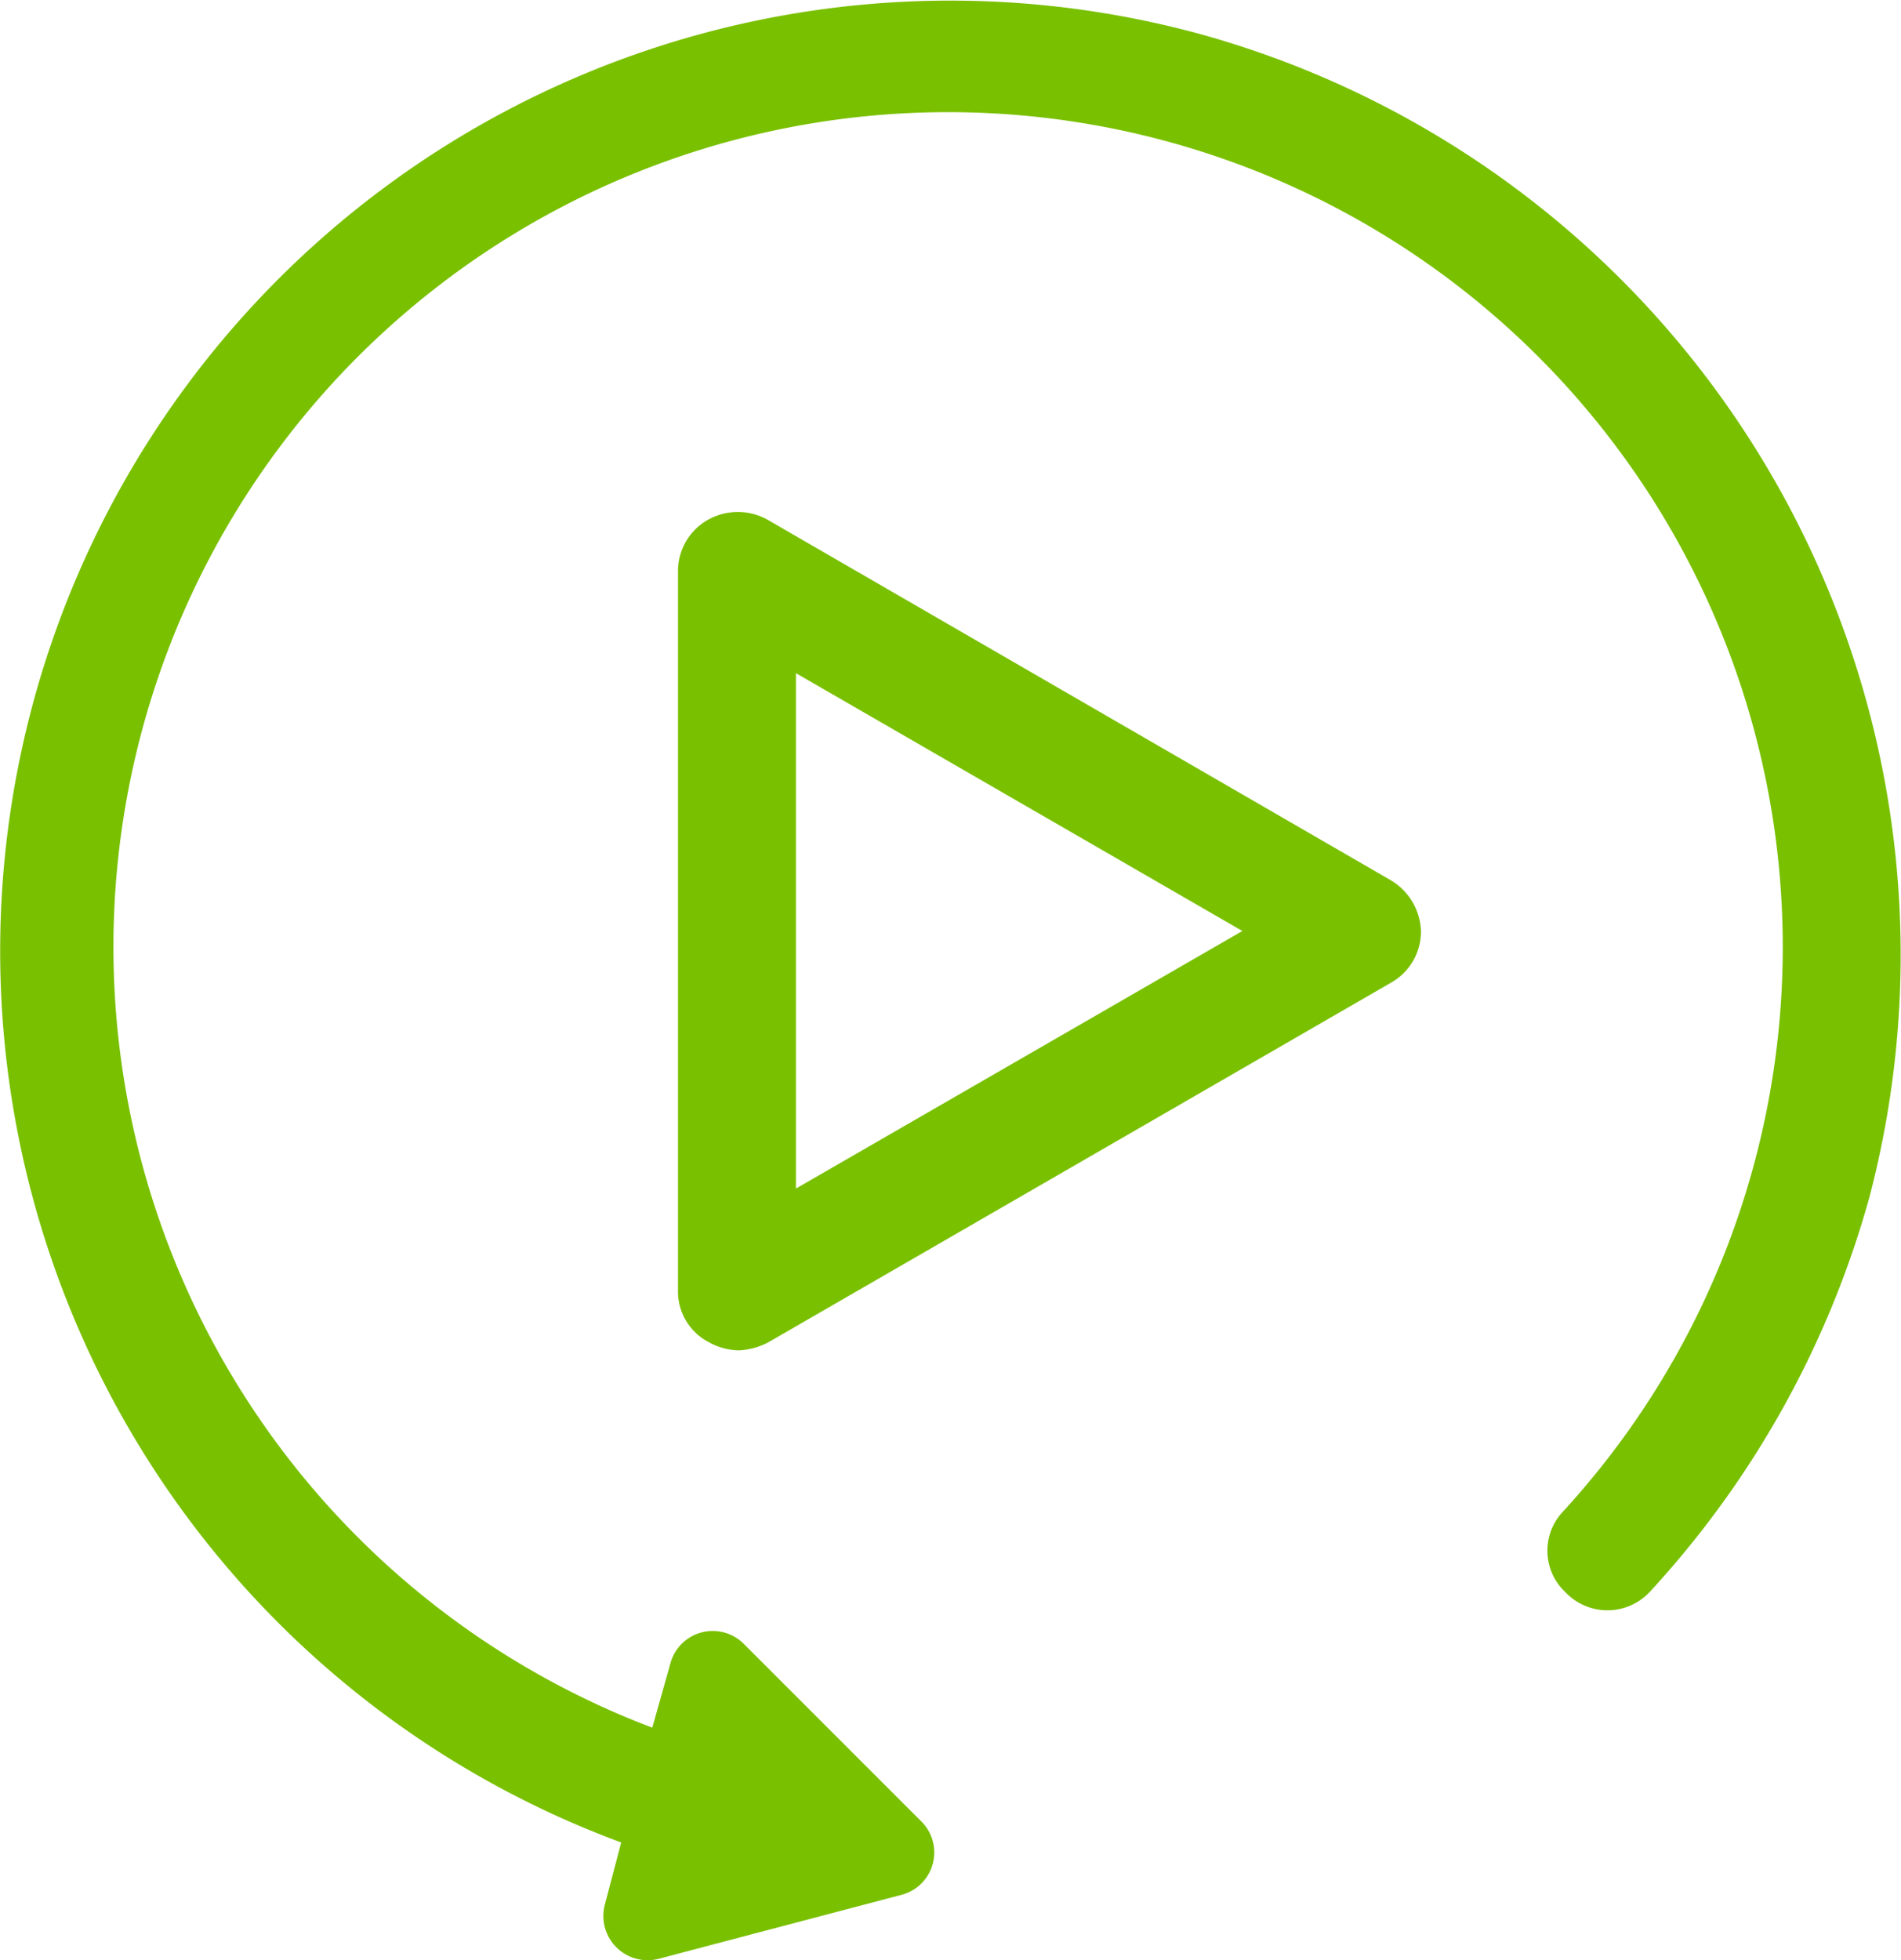 <svg id="Iconos-app-codere_icon-recently-played" xmlns="http://www.w3.org/2000/svg" width="30.082" height="31.012" viewBox="0 0 30.082 31.012">
  <path id="Path_67" data-name="Path 67" d="M55.477,37.875,45.613,32.17a.967.967,0,0,0-.933,0,.931.931,0,0,0-.48.8V44.38a.9.9,0,0,0,.48.8,1,1,0,0,0,.48.133,1.086,1.086,0,0,0,.48-.133L55.477,39.5a.931.931,0,0,0,.48-.8A.974.974,0,0,0,55.477,37.875Zm-9.411,4.879V34.6l7.065,4.079Z" transform="translate(-33.471 -23.95)" fill="#79c000"/>
  <path id="Path_68" data-name="Path 68" d="M21.038.688a15.035,15.035,0,0,0-9.125,28.62l-.259.985a.7.7,0,0,0,.855.855l3.837-1.011a.692.692,0,0,0,.311-1.167l-2.8-2.8a.694.694,0,0,0-1.167.311l-.285,1.011a13.208,13.208,0,1,1,14.414-3.422.9.9,0,0,0,.026,1.27l.026.026a.916.916,0,0,0,1.322-.026,15.18,15.18,0,0,0,3.474-6.248A15.113,15.113,0,0,0,21.038.688Z" transform="translate(-2.083 -0.159)" fill="#79c000"/>
</svg>
